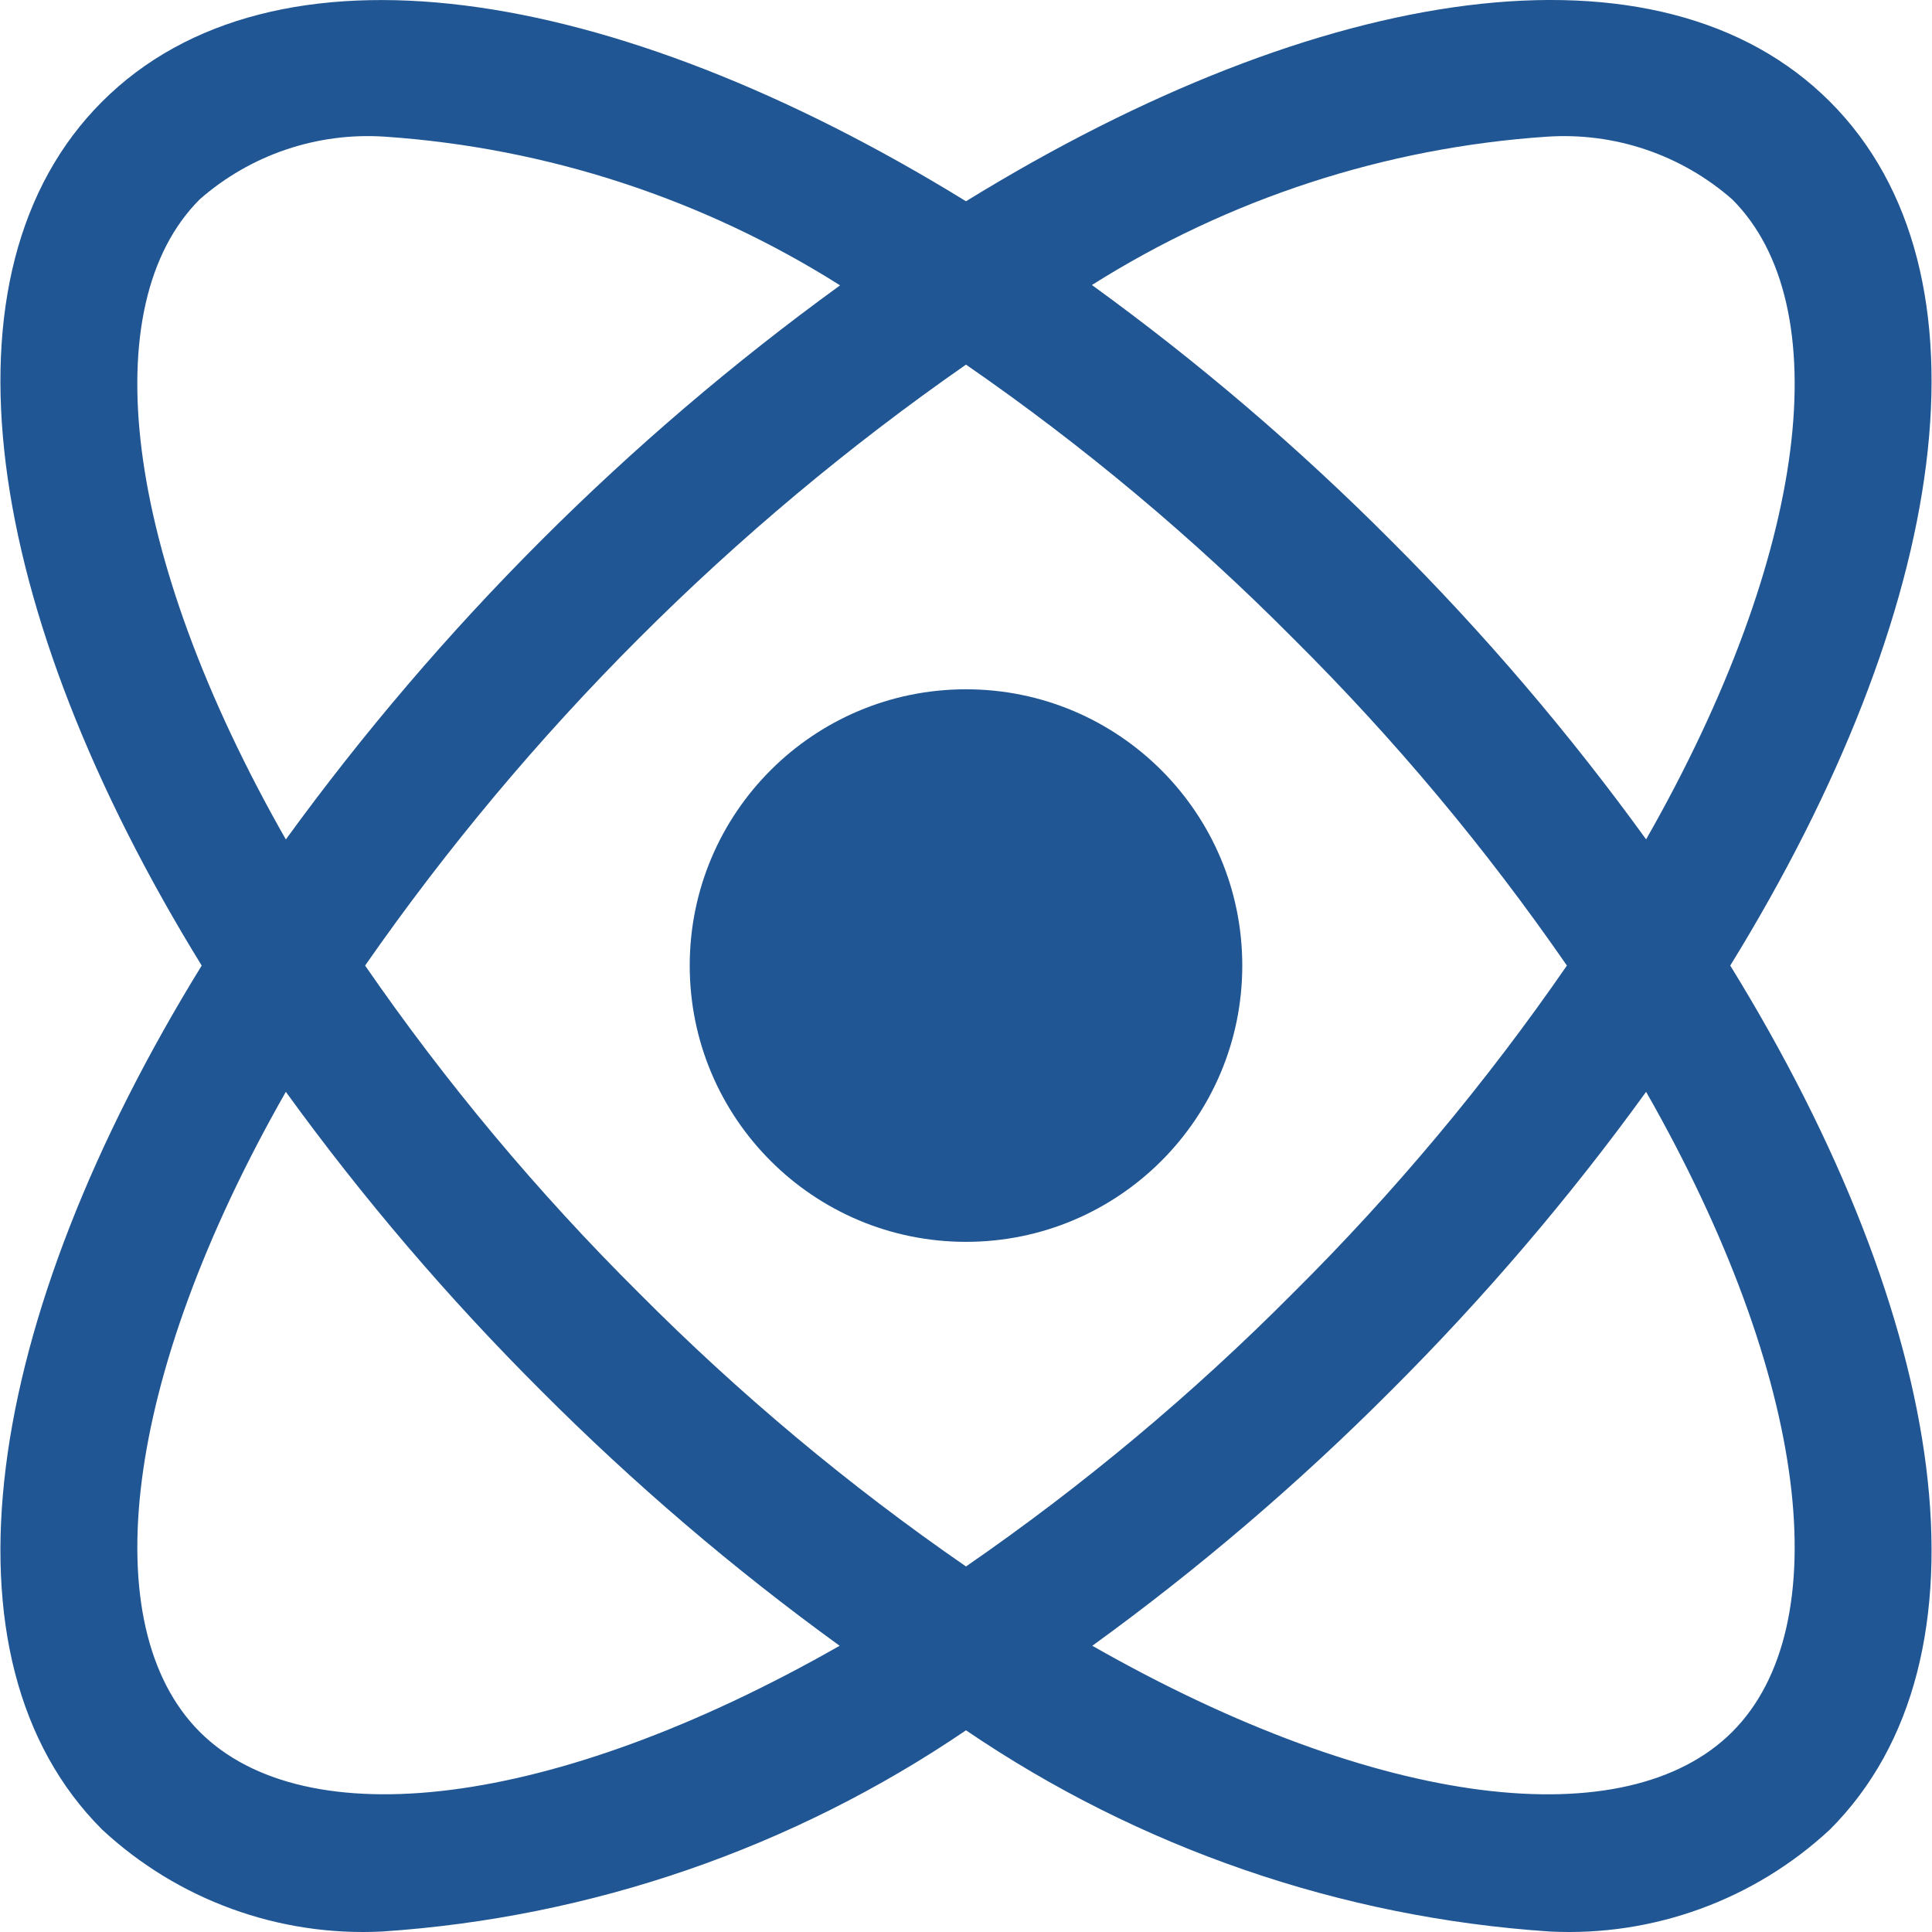 <svg width="40" height="40" viewBox="0 0 40 40" fill="none" xmlns="http://www.w3.org/2000/svg">
<g clip-path="url(#clip0_127_9181)">
<path d="M37.887 2.105C34.36 -1.423 27.364 -0.37 20 4.167C12.635 -0.369 5.639 -1.421 2.113 2.105C-1.414 5.632 -0.361 12.627 4.176 19.991C-0.361 27.355 -1.414 34.351 2.113 37.878C3.681 39.336 5.773 40.098 7.912 39.99C12.24 39.702 16.413 38.264 20 35.824C23.587 38.264 27.76 39.702 32.088 39.99C34.227 40.098 36.319 39.336 37.887 37.878C41.413 34.351 40.361 27.355 35.823 19.991C40.361 12.627 41.413 5.632 37.887 2.105ZM32.025 2.83C33.427 2.735 34.809 3.202 35.865 4.129C38.041 6.305 37.482 11.411 34.081 17.378C32.488 15.178 30.722 13.11 28.799 11.192C26.88 9.265 24.809 7.496 22.607 5.901C25.443 4.111 28.679 3.056 32.025 2.83ZM4.135 4.127C5.191 3.201 6.573 2.734 7.975 2.83C11.321 3.059 14.557 4.116 17.393 5.908C12.988 9.104 9.116 12.976 5.918 17.38C2.518 11.411 1.958 6.305 4.135 4.127ZM4.135 35.856C1.959 33.678 2.518 28.571 5.918 22.605C7.511 24.805 9.278 26.873 11.201 28.791C13.118 30.714 15.185 32.481 17.384 34.074C11.42 37.474 6.311 38.033 4.135 35.856ZM13.223 26.765C11.13 24.686 9.234 22.419 7.559 19.991C10.936 15.139 15.148 10.927 20 7.549C22.429 9.227 24.697 11.126 26.777 13.221C28.869 15.299 30.765 17.565 32.441 19.991C30.765 22.42 28.867 24.689 26.773 26.769C24.694 28.861 22.427 30.757 20 32.432C17.571 30.756 15.303 28.858 13.223 26.765ZM35.865 35.856C33.687 38.035 28.58 37.474 22.615 34.074C24.814 32.481 26.882 30.714 28.799 28.791C30.722 26.873 32.489 24.805 34.081 22.605C37.482 28.571 38.041 33.678 35.865 35.856Z" fill="#205693"/>
<path d="M20 25.711C23.159 25.711 25.72 23.15 25.72 19.991C25.72 16.831 23.159 14.271 20 14.271C16.841 14.271 14.28 16.831 14.28 19.991C14.28 23.15 16.841 25.711 20 25.711Z" fill="#205693"/>
</g>
<defs>
<clipPath id="clip0_127_9181">
<rect width="40" height="40" fill="white"/>
</clipPath>
</defs>
</svg>
